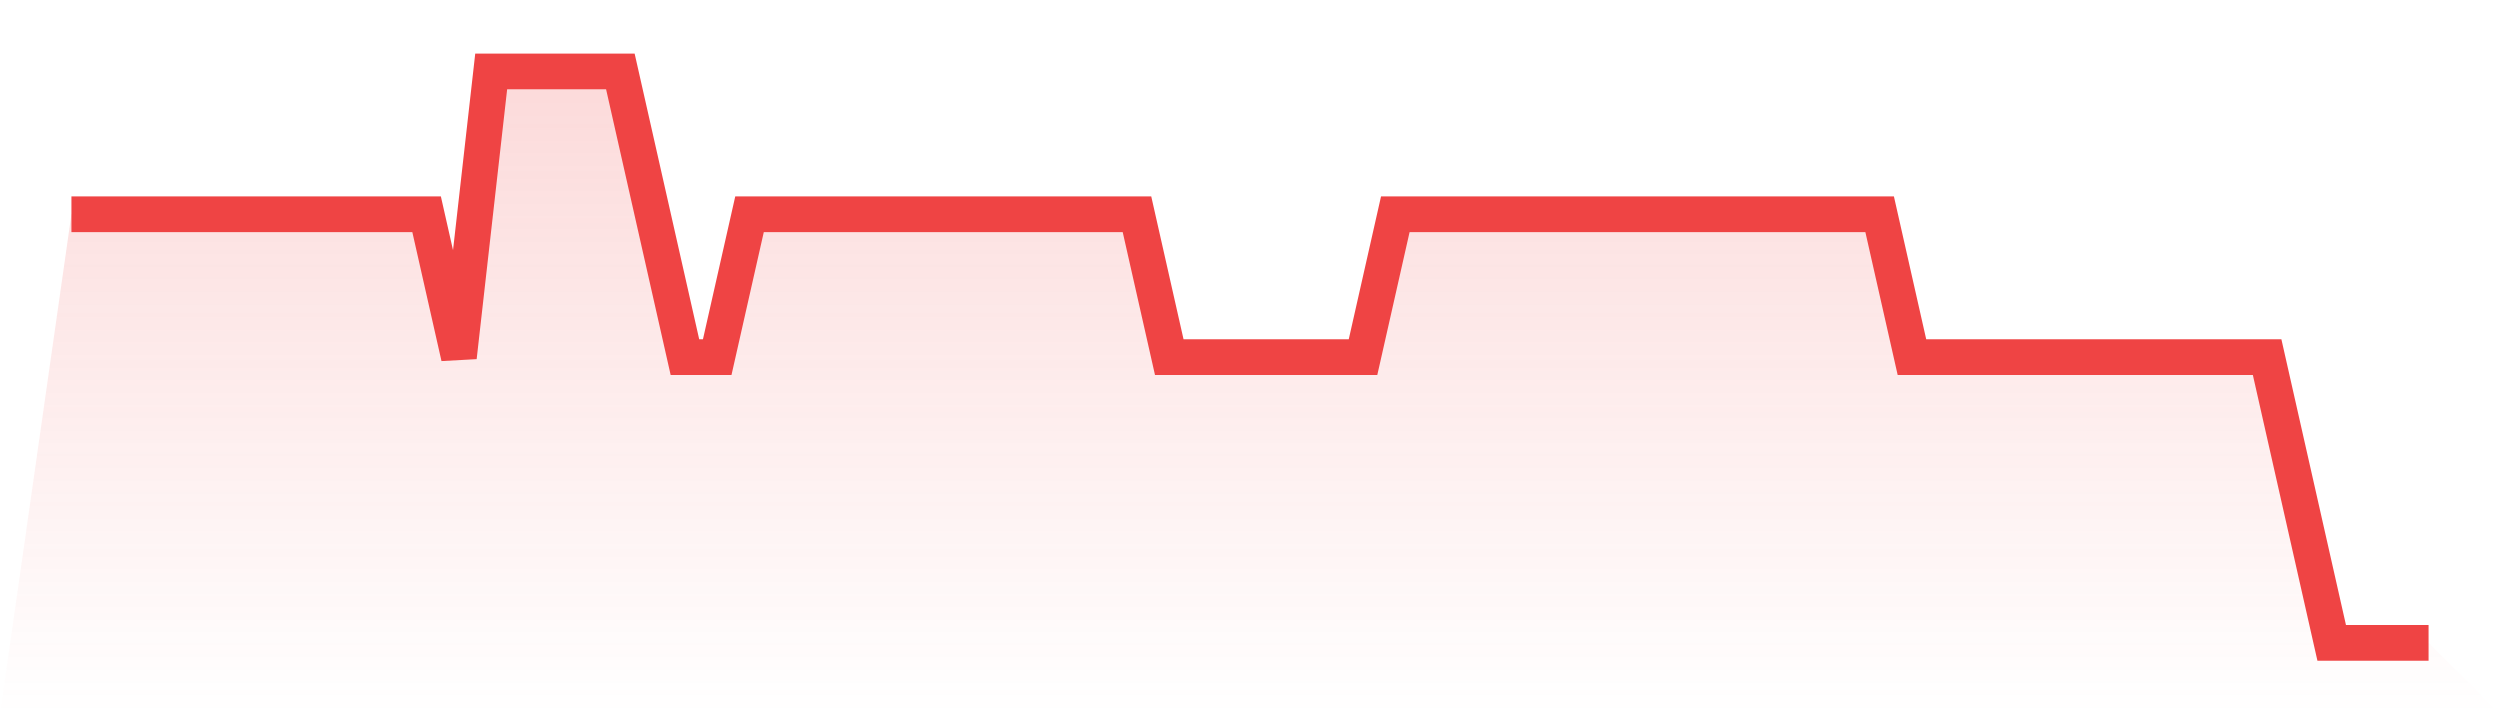 <svg viewBox="0 0 140 40" xmlns="http://www.w3.org/2000/svg">
<defs>
<linearGradient id="gradient" x1="0" x2="0" y1="0" y2="1">
<stop offset="0%" stop-color="#ef4444" stop-opacity="0.2"/>
<stop offset="100%" stop-color="#ef4444" stop-opacity="0"/>
</linearGradient>
</defs>
<path d="M4,12 L4,12 L5.808,12 L7.616,12 L9.425,12 L11.233,12 L13.041,12 L14.849,12 L16.658,12 L18.466,12 L20.274,12 L22.082,12 L23.89,12 L25.699,20 L27.507,4 L29.315,4 L31.123,4 L32.932,4 L34.74,4 L36.548,12 L38.356,20 L40.164,20 L41.973,12 L43.781,12 L45.589,12 L47.397,12 L49.205,12 L51.014,12 L52.822,12 L54.63,12 L56.438,12 L58.247,12 L60.055,12 L61.863,12 L63.671,12 L65.479,20 L67.288,20 L69.096,20 L70.904,20 L72.712,20 L74.521,20 L76.329,20 L78.137,12 L79.945,12 L81.753,12 L83.562,12 L85.37,12 L87.178,12 L88.986,12 L90.795,12 L92.603,12 L94.411,12 L96.219,12 L98.027,12 L99.836,12 L101.644,12 L103.452,12 L105.26,12 L107.069,20 L108.877,20 L110.685,20 L112.493,20 L114.301,20 L116.11,20 L117.918,20 L119.726,20 L121.534,20 L123.342,20 L125.151,20 L126.959,20 L128.767,28 L130.575,36 L132.384,36 L134.192,36 L136,36 L140,40 L0,40 z" fill="url(#gradient)"/>
<path d="M4,12 L4,12 L5.808,12 L7.616,12 L9.425,12 L11.233,12 L13.041,12 L14.849,12 L16.658,12 L18.466,12 L20.274,12 L22.082,12 L23.89,12 L25.699,20 L27.507,4 L29.315,4 L31.123,4 L32.932,4 L34.74,4 L36.548,12 L38.356,20 L40.164,20 L41.973,12 L43.781,12 L45.589,12 L47.397,12 L49.205,12 L51.014,12 L52.822,12 L54.63,12 L56.438,12 L58.247,12 L60.055,12 L61.863,12 L63.671,12 L65.479,20 L67.288,20 L69.096,20 L70.904,20 L72.712,20 L74.521,20 L76.329,20 L78.137,12 L79.945,12 L81.753,12 L83.562,12 L85.37,12 L87.178,12 L88.986,12 L90.795,12 L92.603,12 L94.411,12 L96.219,12 L98.027,12 L99.836,12 L101.644,12 L103.452,12 L105.26,12 L107.069,20 L108.877,20 L110.685,20 L112.493,20 L114.301,20 L116.11,20 L117.918,20 L119.726,20 L121.534,20 L123.342,20 L125.151,20 L126.959,20 L128.767,28 L130.575,36 L132.384,36 L134.192,36 L136,36" fill="none" stroke="#ef4444" stroke-width="2"/>
</svg>